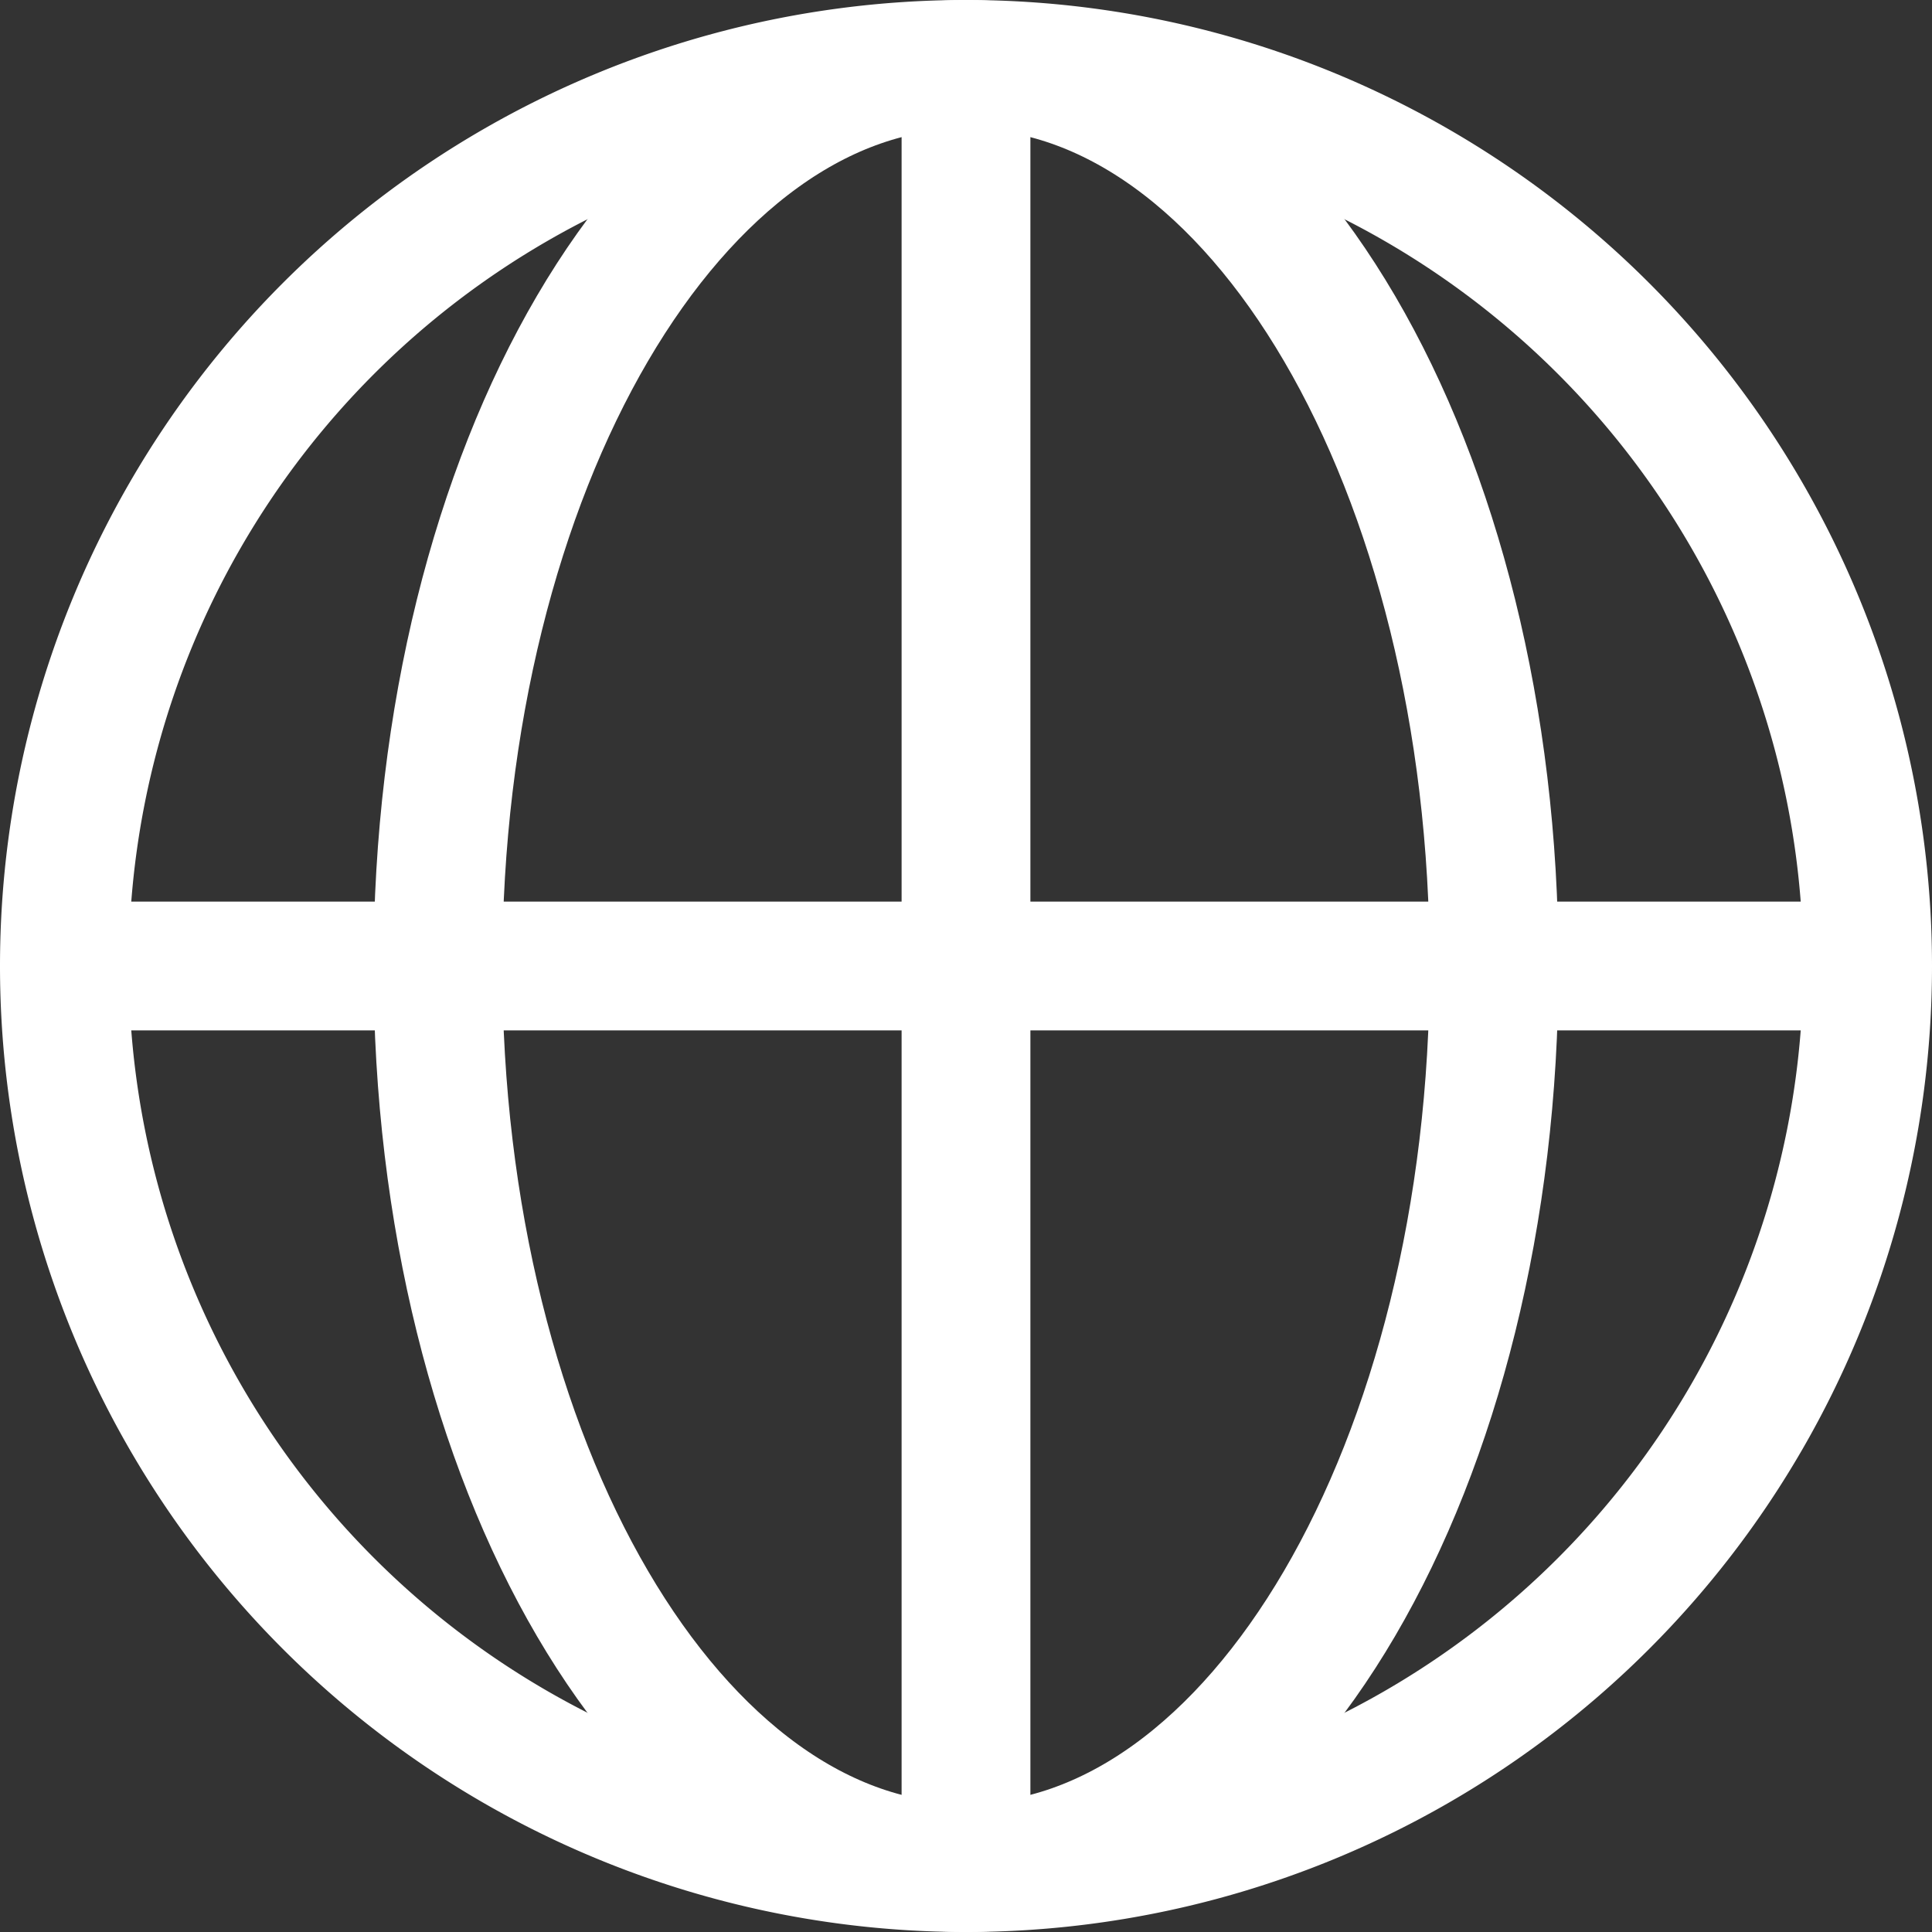 <svg xmlns="http://www.w3.org/2000/svg" width="15" height="15" viewBox="0 0 15 15"><rect x="0" y="0" width="15" height="15" fill="#333333" stroke="none"/><g transform="translate(3241.989 -4878.361)"><path d="M0,0A7,7,0,0,0,7-7a7,7,0,0,0-7-7A7,7,0,0,0-7-7,7,7,0,0,0,0,0Z" transform="translate(-3234.489 4892.861)" fill="none" stroke="#fff" stroke-width="1"/><path d="M0,0C2.267,0,4.1-3.134,4.1-7S2.267-14,0-14s-4.1,3.134-4.1,7S-2.267,0,0,0Z" transform="translate(-3234.489 4892.861)" fill="none" stroke="#fff" stroke-width="1"/><path d="M0,0V14.5" transform="translate(-3234.489 4878.611)" fill="none" stroke="#fff" stroke-width="1"/><path d="M0,0H14.5" transform="translate(-3241.739 4885.861)" fill="none" stroke="#fff" stroke-width="1"/></g></svg>